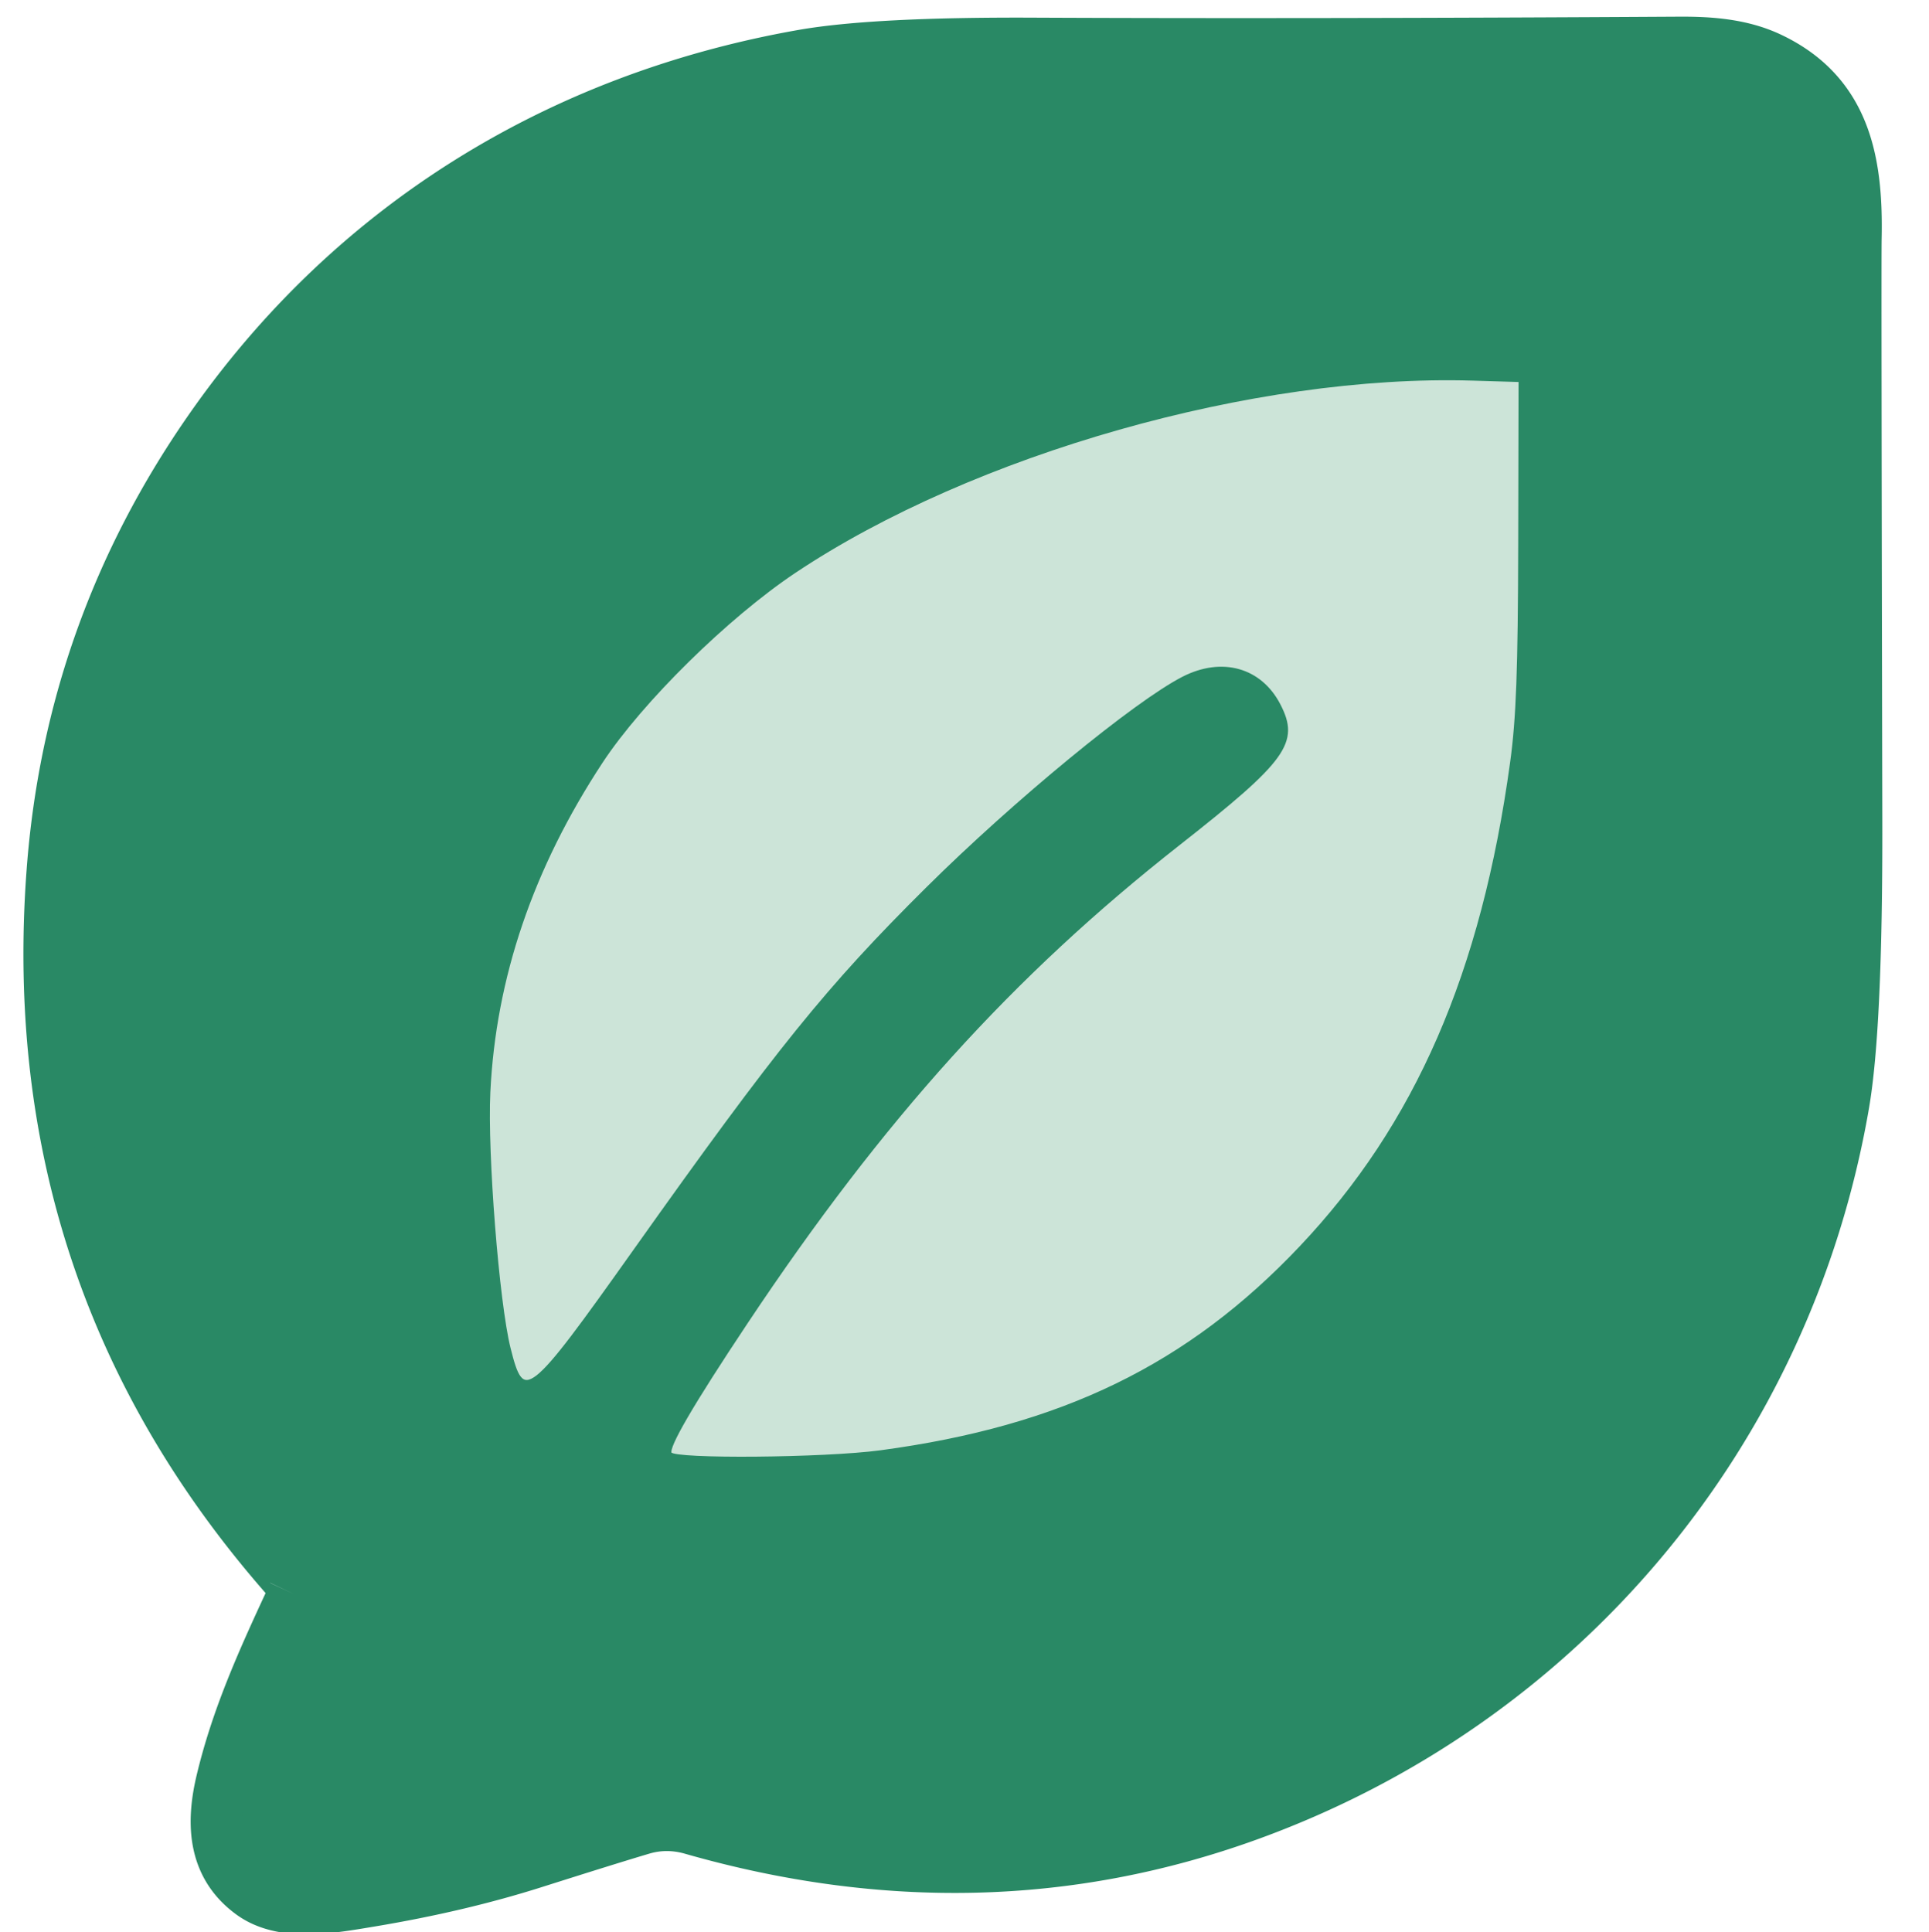 <?xml version="1.0" encoding="UTF-8" standalone="no"?>
<svg
   version="1.1"
   viewBox="-2 -2 230 232"
   id="svg446"
   sodipodi:docname="logo_only_dark.svg"
   inkscape:version="1.2.2 (b0a8486541, 2022-12-01)"
   width="230"
   height="230.365"
   xmlns:inkscape="http://www.inkscape.org/namespaces/inkscape"
   xmlns:sodipodi="http://sodipodi.sourceforge.net/DTD/sodipodi-0.dtd"
   xmlns="http://www.w3.org/2000/svg"
   xmlns:svg="http://www.w3.org/2000/svg">
  <defs
     id="defs450" />
  <sodipodi:namedview
     id="namedview448"
     pagecolor="#ffffff"
     bordercolor="#666666"
     borderopacity="1.0"
     inkscape:showpageshadow="2"
     inkscape:pageopacity="0.0"
     inkscape:pagecheckerboard="0"
     inkscape:deskcolor="#d1d1d1"
     showgrid="false"
     inkscape:zoom="10.429825"
     inkscape:cx="511.5618"
     inkscape:cy="91.947851"
     inkscape:window-width="2764"
     inkscape:window-height="1294"
     inkscape:window-x="399"
     inkscape:window-y="74"
     inkscape:window-maximized="0"
     inkscape:current-layer="svg446" />
  <rect
     style="fill:#cce4d8;fill-opacity:1;stroke:none;stroke-width:5.258;stroke-linejoin:round;stroke-miterlimit:10;stroke-dasharray:none;stroke-dashoffset:8.164;stroke-opacity:1"
     id="rect3152"
     width="133.473"
     height="145.568"
     x="50.459"
     y="36.913" />
  <path
     style="fill:#298965;fill-opacity:1;stroke:#298965;stroke-width:0.291;stroke-linejoin:round;stroke-miterlimit:10;stroke-dasharray:none;stroke-dashoffset:8.164;stroke-opacity:1"
     d="m 28.603,225.533 c -3.49,-1.846 -5.029,-4.981 -4.711,-9.599 0.28,-4.056 2.926,-12.328 6.573,-20.545 1.374,-3.096 2.499,-5.992 2.499,-6.435 0,-0.443 -1.182,-2.181 -2.627,-3.862 C 15.75,168.118 6.719,147.359 4.23,125.087 c -0.718,-6.423 -0.702,-19.592 0.031,-26.191 4.173,-37.576 28.523,-70.911 62.873,-86.074 10.794,-4.765 22.929,-7.989 33.63,-8.937 3.654,-0.323 26.452,-0.554 55.085,-0.556 53.94,-0.005 52.101,-0.116 56.752,3.421 2.954,2.247 5.519,6.499 6.318,10.474 0.817,4.07 0.865,94.656 0.055,104.665 -3.098,38.28 -26.927,72.496 -62.349,89.53 -2.834,1.363 -8.325,3.534 -12.203,4.824 -19.74,6.569 -38.273,7.221 -59.39,2.091 -3.132,-0.761 -6.726,-1.389 -7.987,-1.395 -1.26,-0.006 -6.264,1.215 -11.119,2.714 -10.836,3.345 -15.704,4.581 -23.702,6.016 -8.08,1.45 -10.67,1.424 -13.622,-0.137 z m 74.327,-53.232 c 21.768,-2.923 36.968,-10.316 50.407,-24.516 13.929,-14.718 21.859,-32.949 25.325,-58.223 0.727,-5.298 0.939,-11.047 0.972,-26.305 l 0.042,-19.525 -5.695,-0.17 c -26.118,-0.781 -59.996,8.839 -81.356,23.102 -8.103,5.41 -18.416,15.561 -23.203,22.837 -8.345,12.684 -12.843,25.894 -13.503,39.655 -0.354,7.376 1.059,25.266 2.428,30.748 1.671,6.689 2.287,6.206 15.043,-11.765 17.161,-24.179 23.155,-31.597 35.151,-43.501 10.48,-10.399 24.921,-22.275 30.685,-25.235 4.689,-2.407 9.332,-1.102 11.58,3.254 2.321,4.499 0.798,6.608 -12.08,16.724 -20.045,15.746 -35.568,32.929 -51.886,57.435 -6.548,9.834 -9.568,15.02 -9.145,15.704 0.522,0.844 18.477,0.689 25.236,-0.219 z"
     id="path2464" />
  <path
     stroke="#93c2b0"
     vector-effect="non-scaling-stroke"
     d="m 32.445,189.403 c -3.588,7.71 -6.787,14.674 -8.661,22.593 -1.246,5.303 -0.827,10.158 3.568,13.381 3.787,2.786 9.518,1.711 14.301,0.915 q 10.694,-1.781 19.733,-4.656 9.219,-2.925 12.886,-4.009 2.95,-0.875 6.01,0 34.702,9.929 66.693,-1.612 c 37.761,-13.63 64.779,-46.002 71.576,-85.408 q 1.615,-9.322 1.565,-33.964 -0.14,-67.392 -0.08,-70.028 C 220.236,17.323 218.711,9.185 209.672,4.937 206.323,3.365 202.566,3.077 198.888,3.097 Q 153.852,3.365 121.372,3.216 102.228,3.126 93.567,4.649 C 64.137,9.842 39.292,25.262 22.35,49.626 Q 5.627,73.662 3.464,102.702 -0.204,151.848 32.276,188.249 a 1.046,1.055 41.704 0 1 0.169,1.154"
     id="path322"
     style="fill:none;stroke:#298965;stroke-width:6.191;stroke-linecap:butt;stroke-dasharray:none;stroke-opacity:1" />
</svg>
